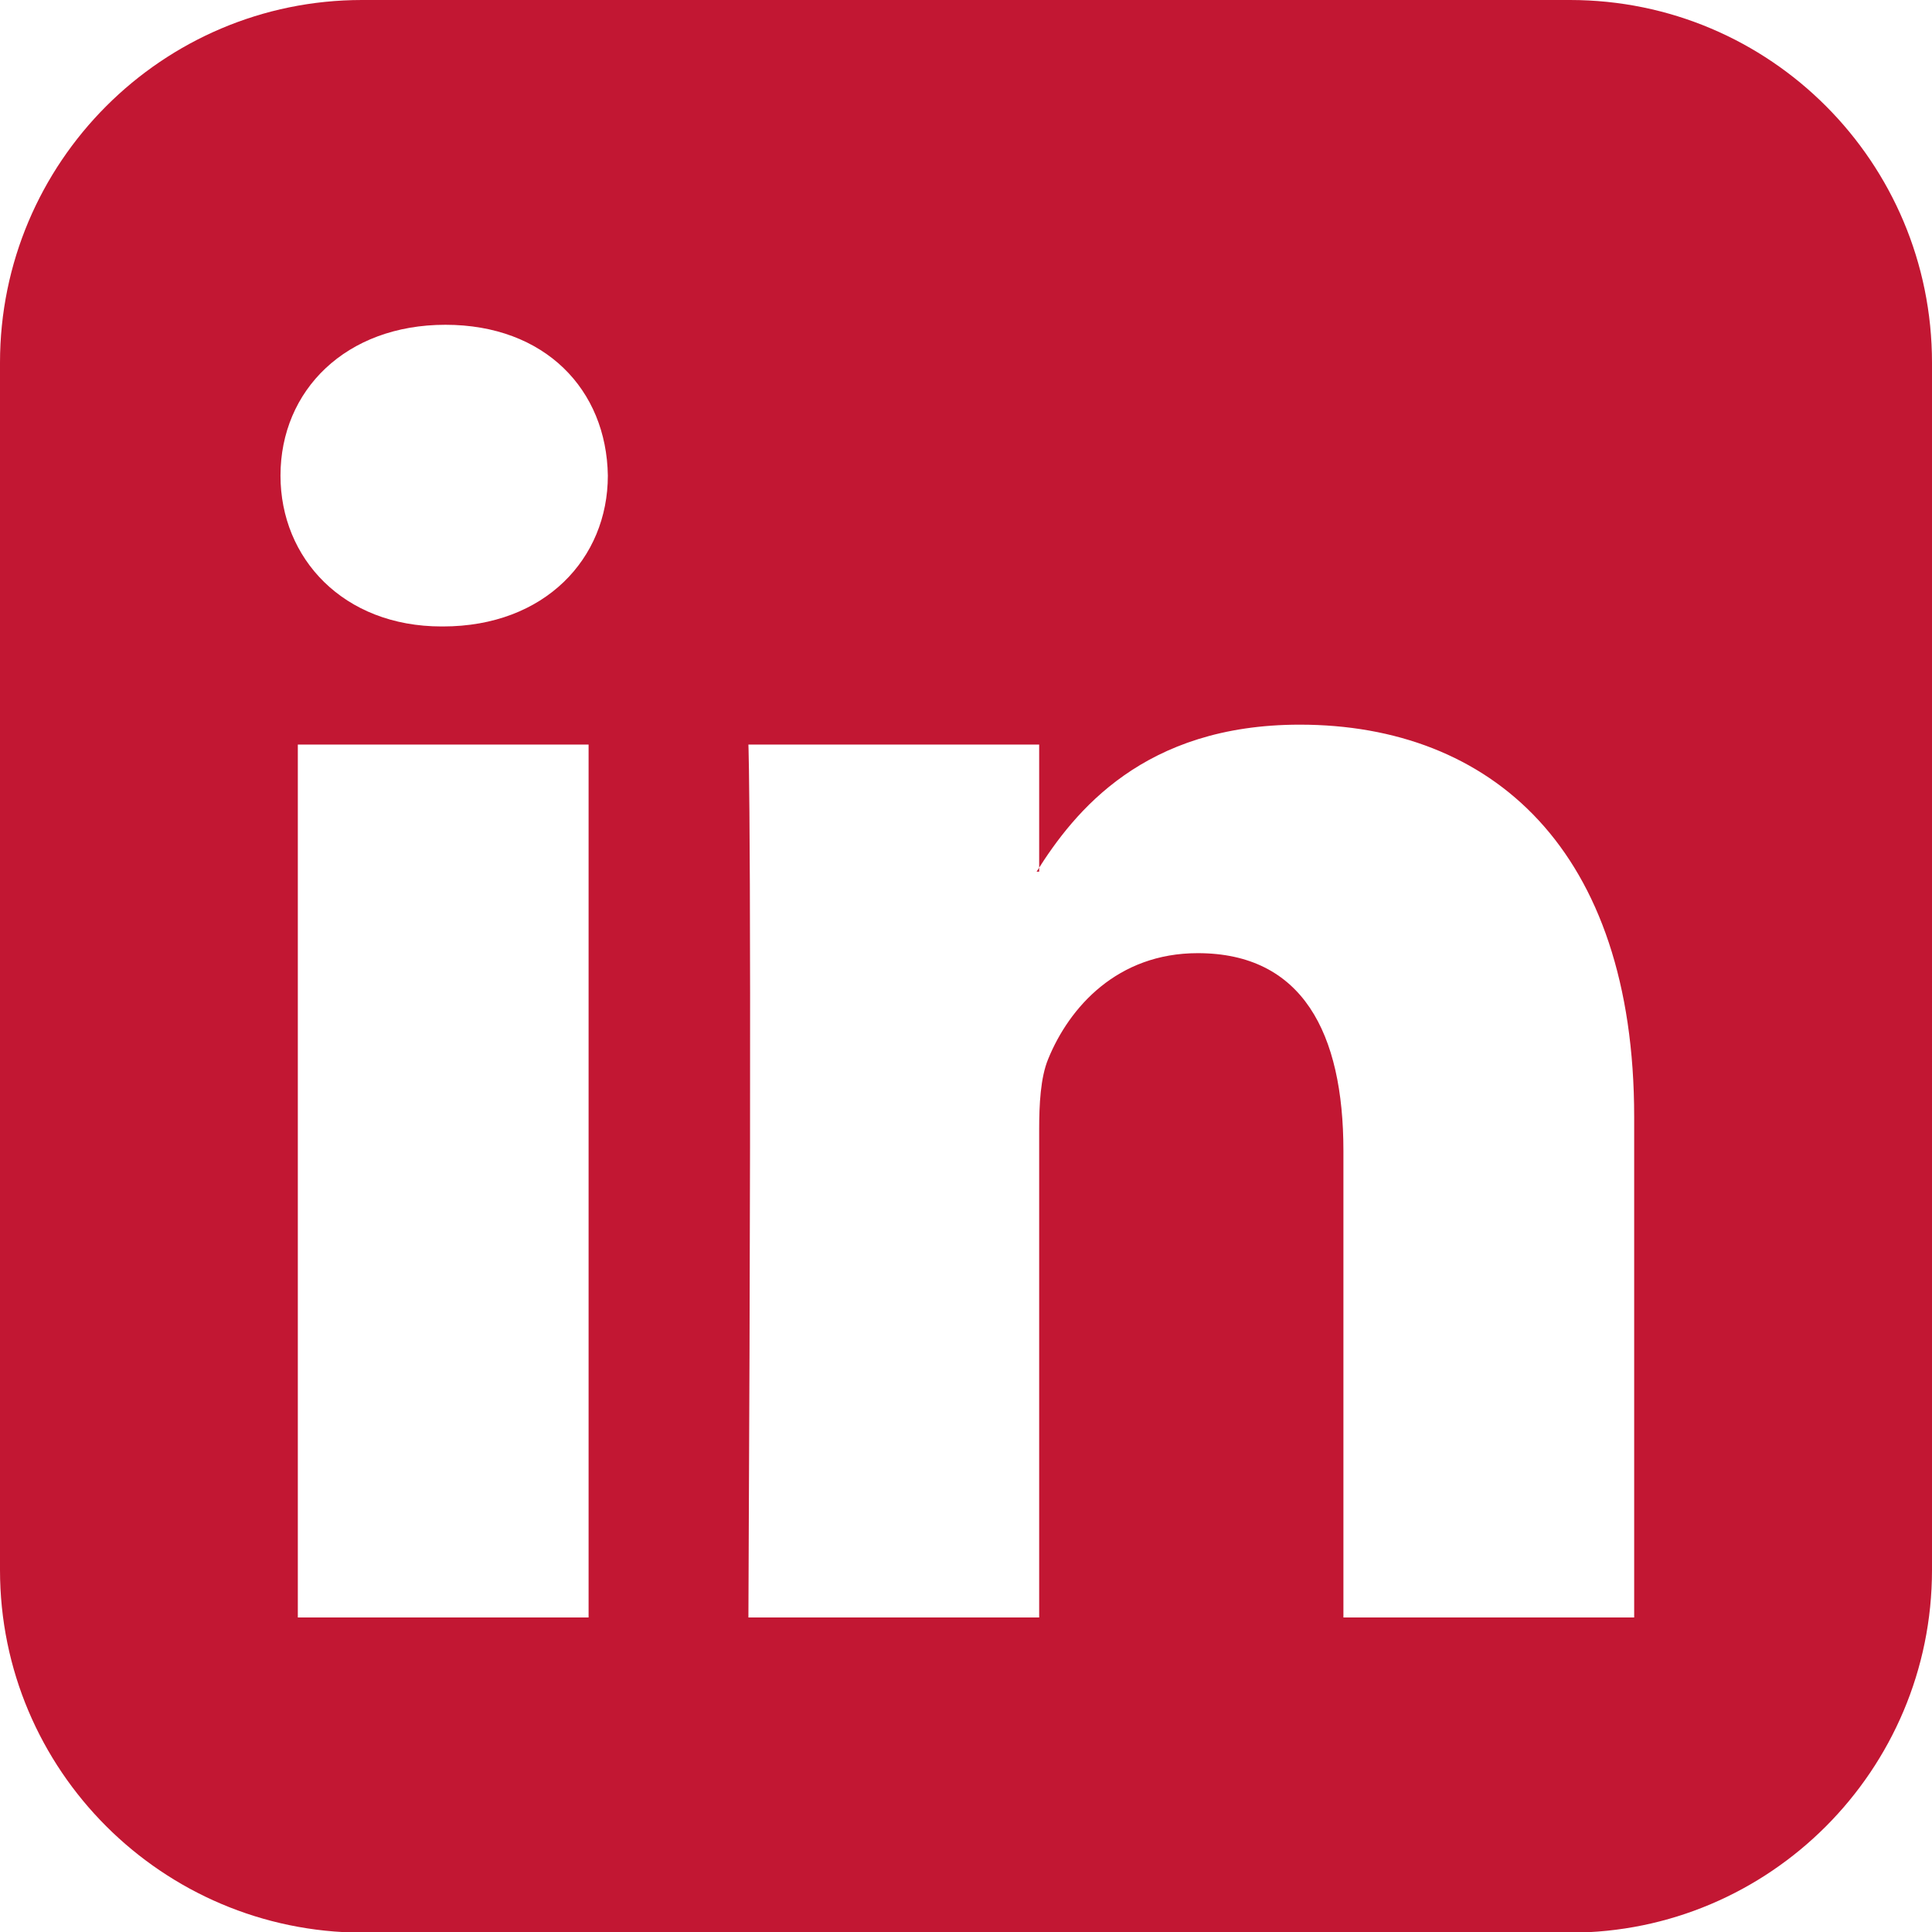 <?xml version="1.0" encoding="utf-8"?>
<!-- Generator: Adobe Illustrator 26.0.3, SVG Export Plug-In . SVG Version: 6.00 Build 0)  -->
<svg version="1.1" id="a" xmlns="http://www.w3.org/2000/svg" xmlns:xlink="http://www.w3.org/1999/xlink" x="0px" y="0px"
	 viewBox="0 0 30.1 30.1" style="enable-background:new 0 0 30.1 30.1;" xml:space="preserve">
<style type="text/css">
	.st0{fill:#C21733;}
</style>
<path class="st0" d="M30.1,24.46c0,3.12-2.53,5.65-5.64,5.65H5.64C2.53,30.1,0,27.58,0,24.46V5.65C0,2.53,2.53,0,5.64,0h18.82
	c3.12,0,5.64,2.53,5.64,5.65V24.46z M6.94,5.06c-1.55,0-2.57,1.02-2.57,2.35c0,1.29,0.98,2.35,2.51,2.35H6.9
	c1.59,0,2.57-1.06,2.57-2.35C9.45,6.07,8.49,5.06,6.94,5.06z M9.17,25.2V11.6H4.64v13.6L9.17,25.2L9.17,25.2z M25.46,25.2v-7.8
	c0-4.17-2.23-6.11-5.21-6.11c-2.43,0-3.51,1.35-4.1,2.29h0.04V11.6h-4.53c0,0,0.06,1.27,0,13.6h4.53v-7.6c0-0.39,0.02-0.81,0.14-1.1
	c0.33-0.81,1.08-1.65,2.33-1.65c1.63,0,2.27,1.24,2.27,3.08v7.27C20.93,25.2,25.46,25.2,25.46,25.2z"/>
</svg>
